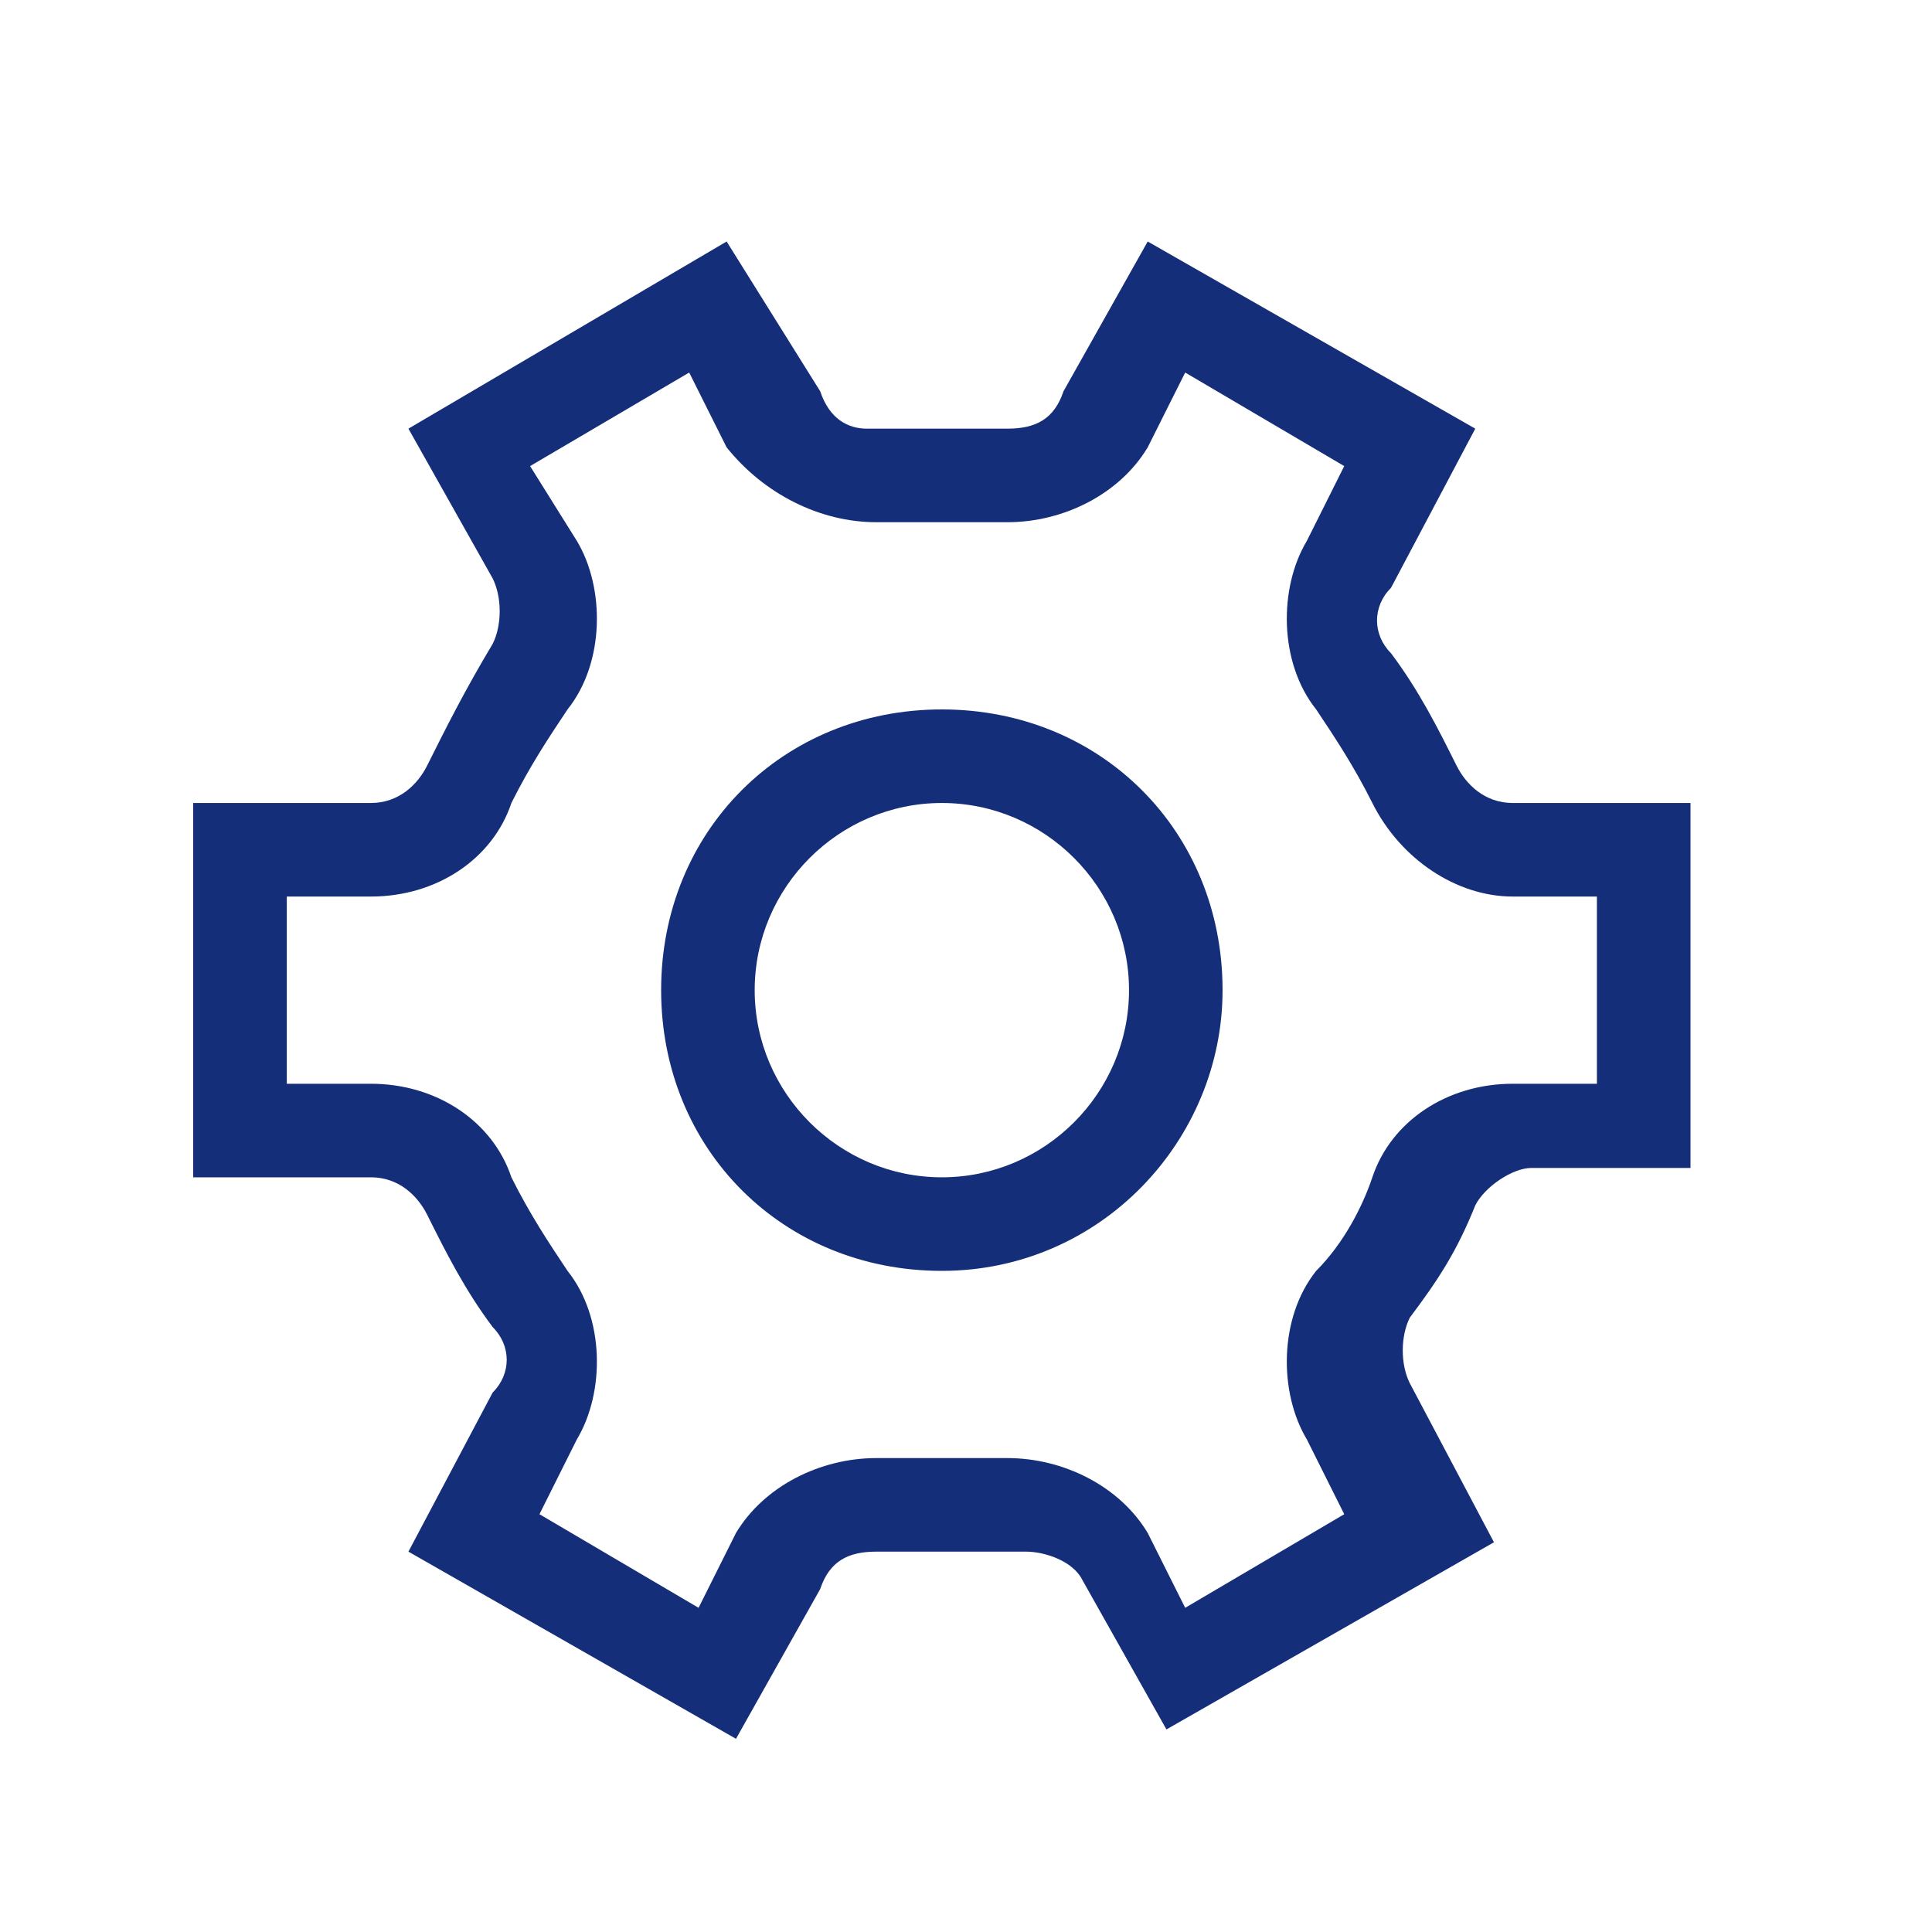 <svg width="40" height="40" viewBox="0 0 40 40" fill="none" xmlns="http://www.w3.org/2000/svg">
<path d="M19.5 14.688C16.206 14.688 13.688 17.206 13.688 20.5C13.688 23.794 16.206 26.312 19.5 26.312C22.794 26.312 25.312 23.6 25.312 20.5C25.312 17.206 22.794 14.688 19.5 14.688ZM19.5 24.375C17.369 24.375 15.625 22.631 15.625 20.5C15.625 18.369 17.369 16.625 19.5 16.625C21.631 16.625 23.375 18.369 23.375 20.5C23.375 22.631 21.631 24.375 19.5 24.375ZM31.319 16.625C30.738 16.625 30.35 16.238 30.156 15.85C29.769 15.075 29.381 14.3 28.8 13.525C28.413 13.137 28.413 12.556 28.8 12.169L30.544 8.875L23.762 5L22.019 8.1C21.825 8.681 21.438 8.875 20.856 8.875H18.144H17.95C17.562 8.875 17.175 8.681 16.981 8.1L15.044 5L8.456 8.875L10.2 11.975C10.394 12.363 10.394 12.944 10.2 13.331C9.619 14.3 9.231 15.075 8.844 15.85C8.65 16.238 8.262 16.625 7.681 16.625H4V24.375H7.681C8.262 24.375 8.65 24.762 8.844 25.15C9.231 25.925 9.619 26.7 10.2 27.475C10.588 27.863 10.588 28.444 10.2 28.831L8.456 32.125L15.238 36L16.981 32.9C17.175 32.319 17.562 32.125 18.144 32.125H21.244C21.631 32.125 22.212 32.319 22.406 32.706L24.15 35.806L30.931 31.931L29.188 28.637C28.994 28.25 28.994 27.669 29.188 27.281C29.769 26.506 30.156 25.925 30.544 24.956C30.738 24.569 31.319 24.181 31.706 24.181H35V16.625H31.319ZM33.062 22.438H31.319C29.962 22.438 28.8 23.212 28.413 24.375C28.219 24.956 27.831 25.731 27.25 26.312C26.475 27.281 26.475 28.831 27.056 29.8L27.831 31.35L24.538 33.288L23.762 31.738C23.181 30.769 22.019 30.188 20.856 30.188H18.144C16.981 30.188 15.819 30.769 15.238 31.738L14.463 33.288L11.169 31.35L11.944 29.8C12.525 28.831 12.525 27.281 11.75 26.312C11.363 25.731 10.975 25.15 10.588 24.375C10.2 23.212 9.037 22.438 7.681 22.438H5.938V18.562H7.681C9.037 18.562 10.2 17.788 10.588 16.625C10.975 15.85 11.363 15.269 11.75 14.688C12.525 13.719 12.525 12.169 11.944 11.2L10.975 9.65L14.269 7.713L15.044 9.262C15.819 10.231 16.981 10.812 18.144 10.812H20.856C22.019 10.812 23.181 10.231 23.762 9.262L24.538 7.713L27.831 9.65L27.056 11.2C26.475 12.169 26.475 13.719 27.25 14.688C27.637 15.269 28.025 15.85 28.413 16.625C28.994 17.788 30.156 18.562 31.319 18.562H33.062V22.438Z" fill="#142E79"/>
</svg>
